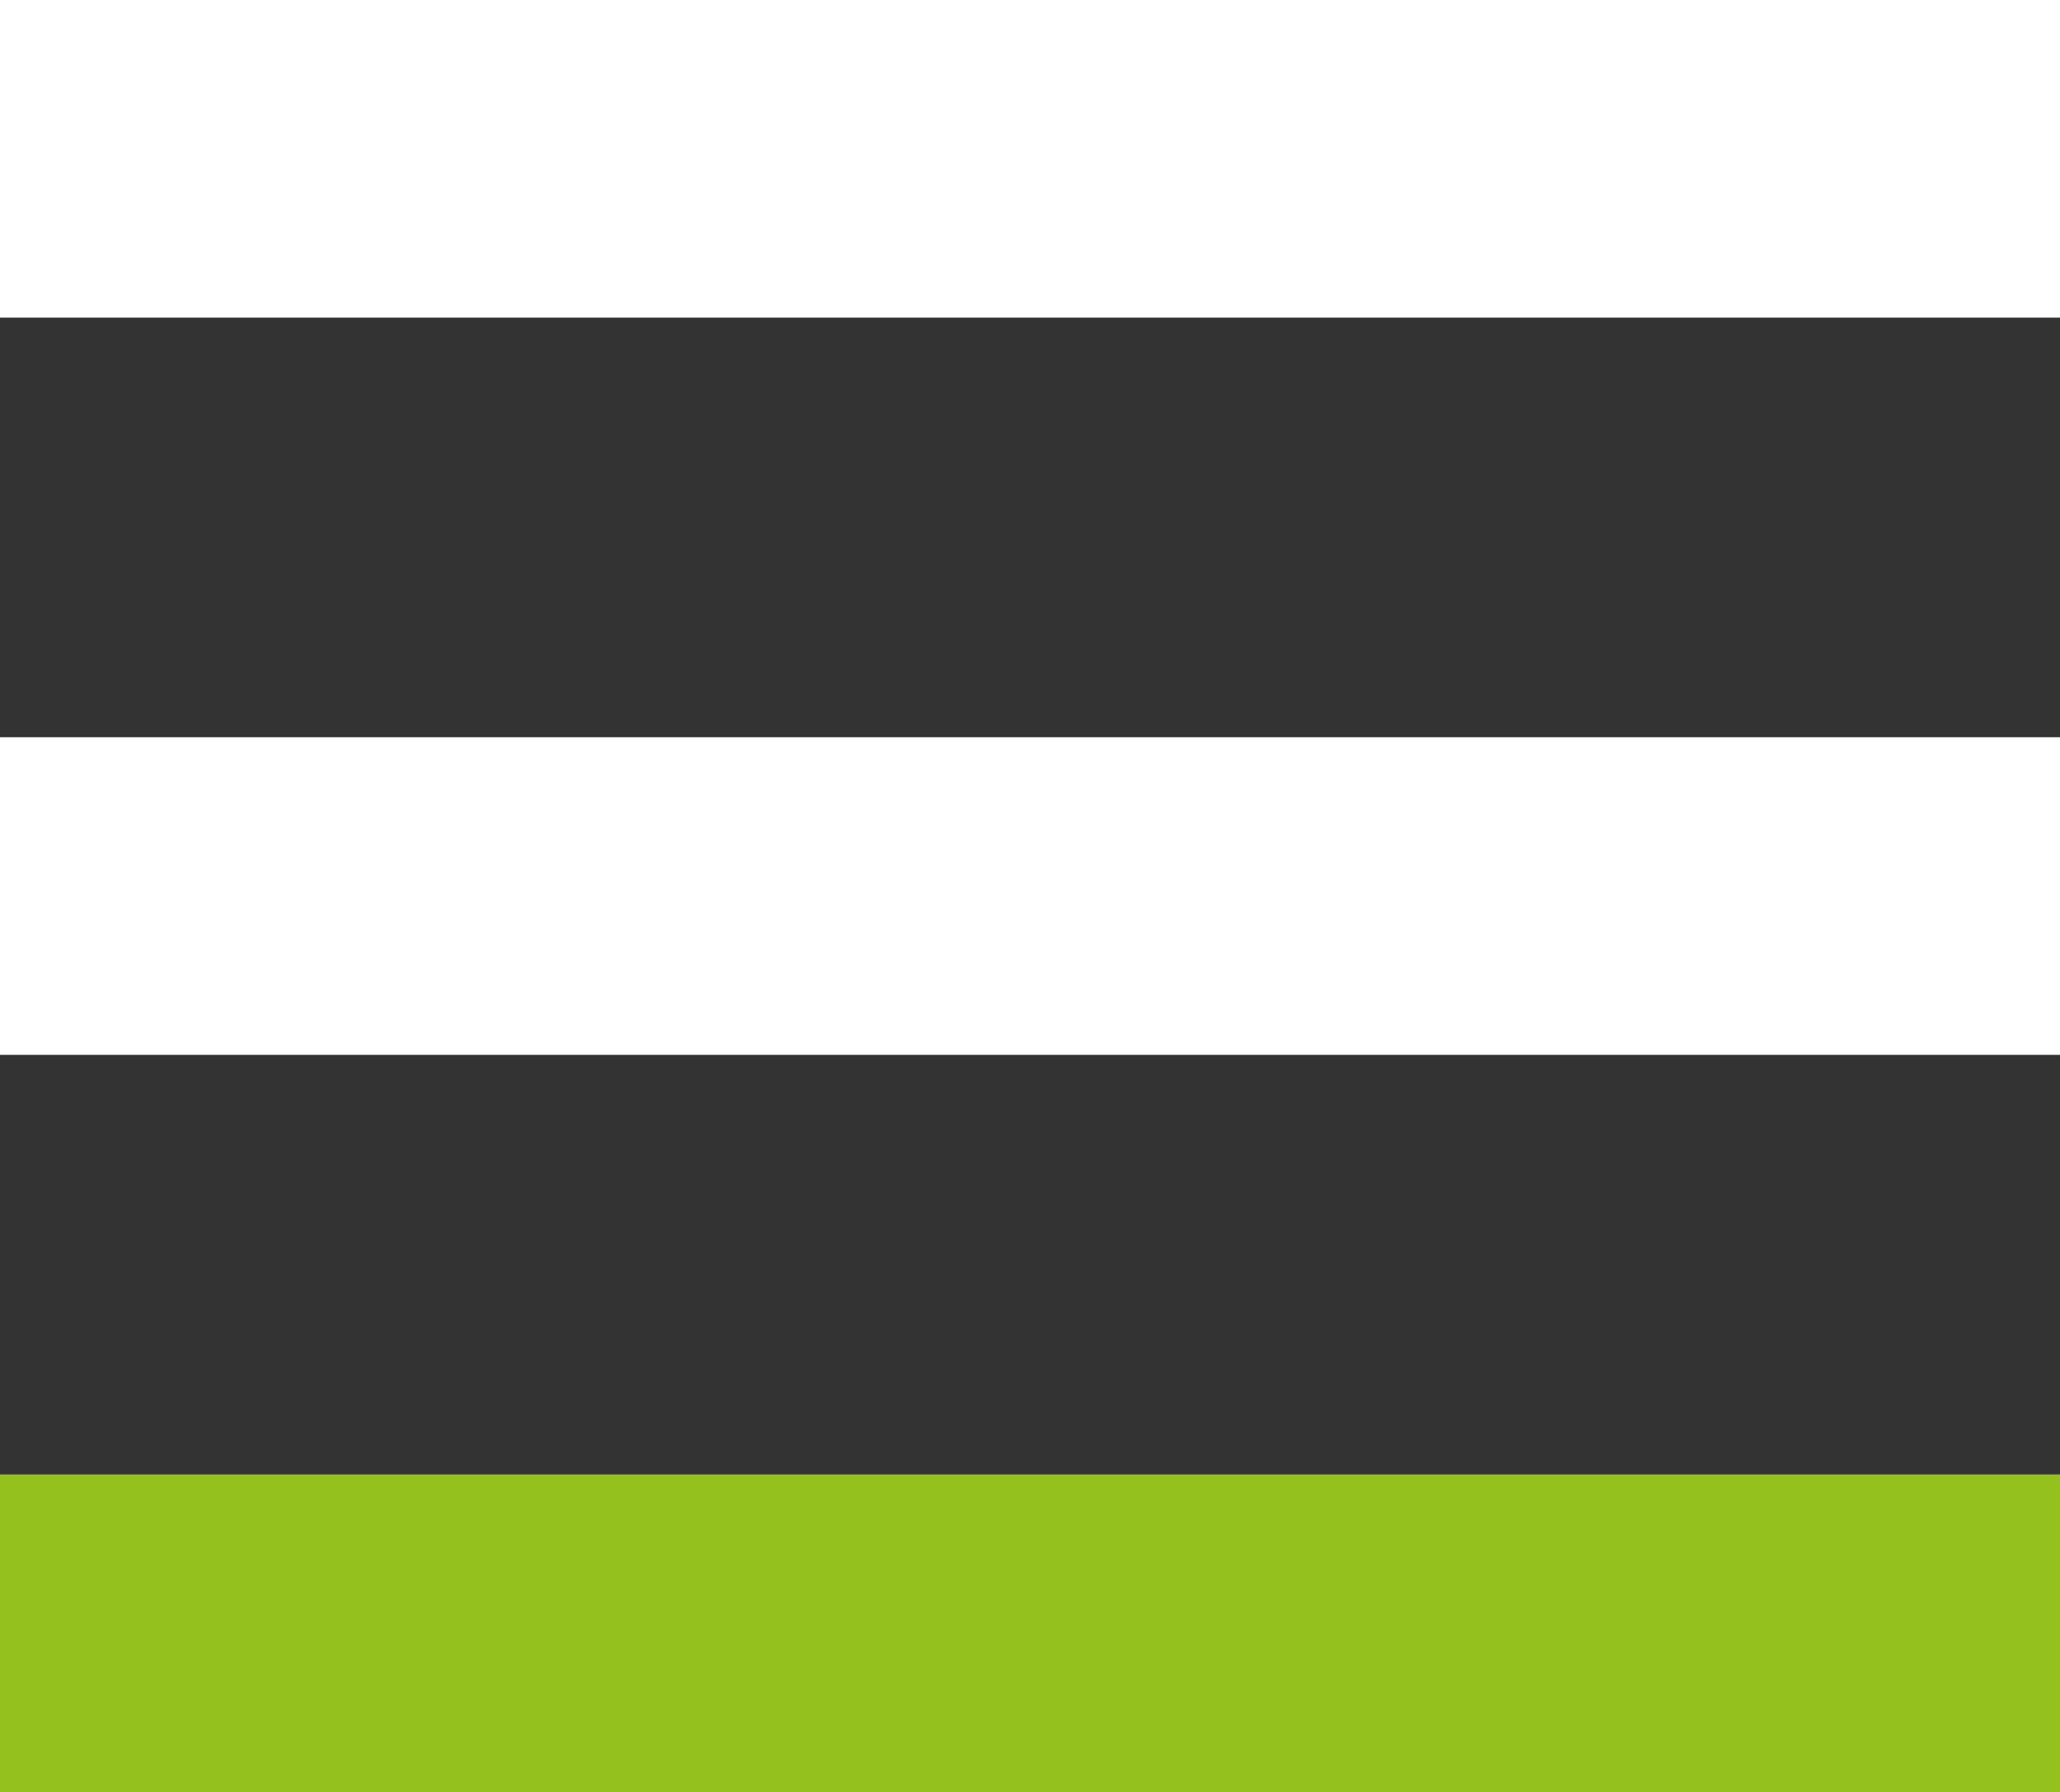 <svg xmlns="http://www.w3.org/2000/svg" id="Layer_2" viewBox="0 0 19.39 16.87"><rect x="0" y="0" width="19.39" height="16.87" fill="#333333" stroke="none"/><defs><style>.cls-1{fill:#fff;}.cls-2{fill:#95c11f;}</style></defs><g id="Layer_1-2"><g><rect class="cls-1" width="19.39" height="2.99"></rect><rect class="cls-1" x="0" y="6.94" width="19.39" height="2.99"></rect><rect class="cls-2" y="13.88" width="19.39" height="2.99"></rect></g></g></svg>